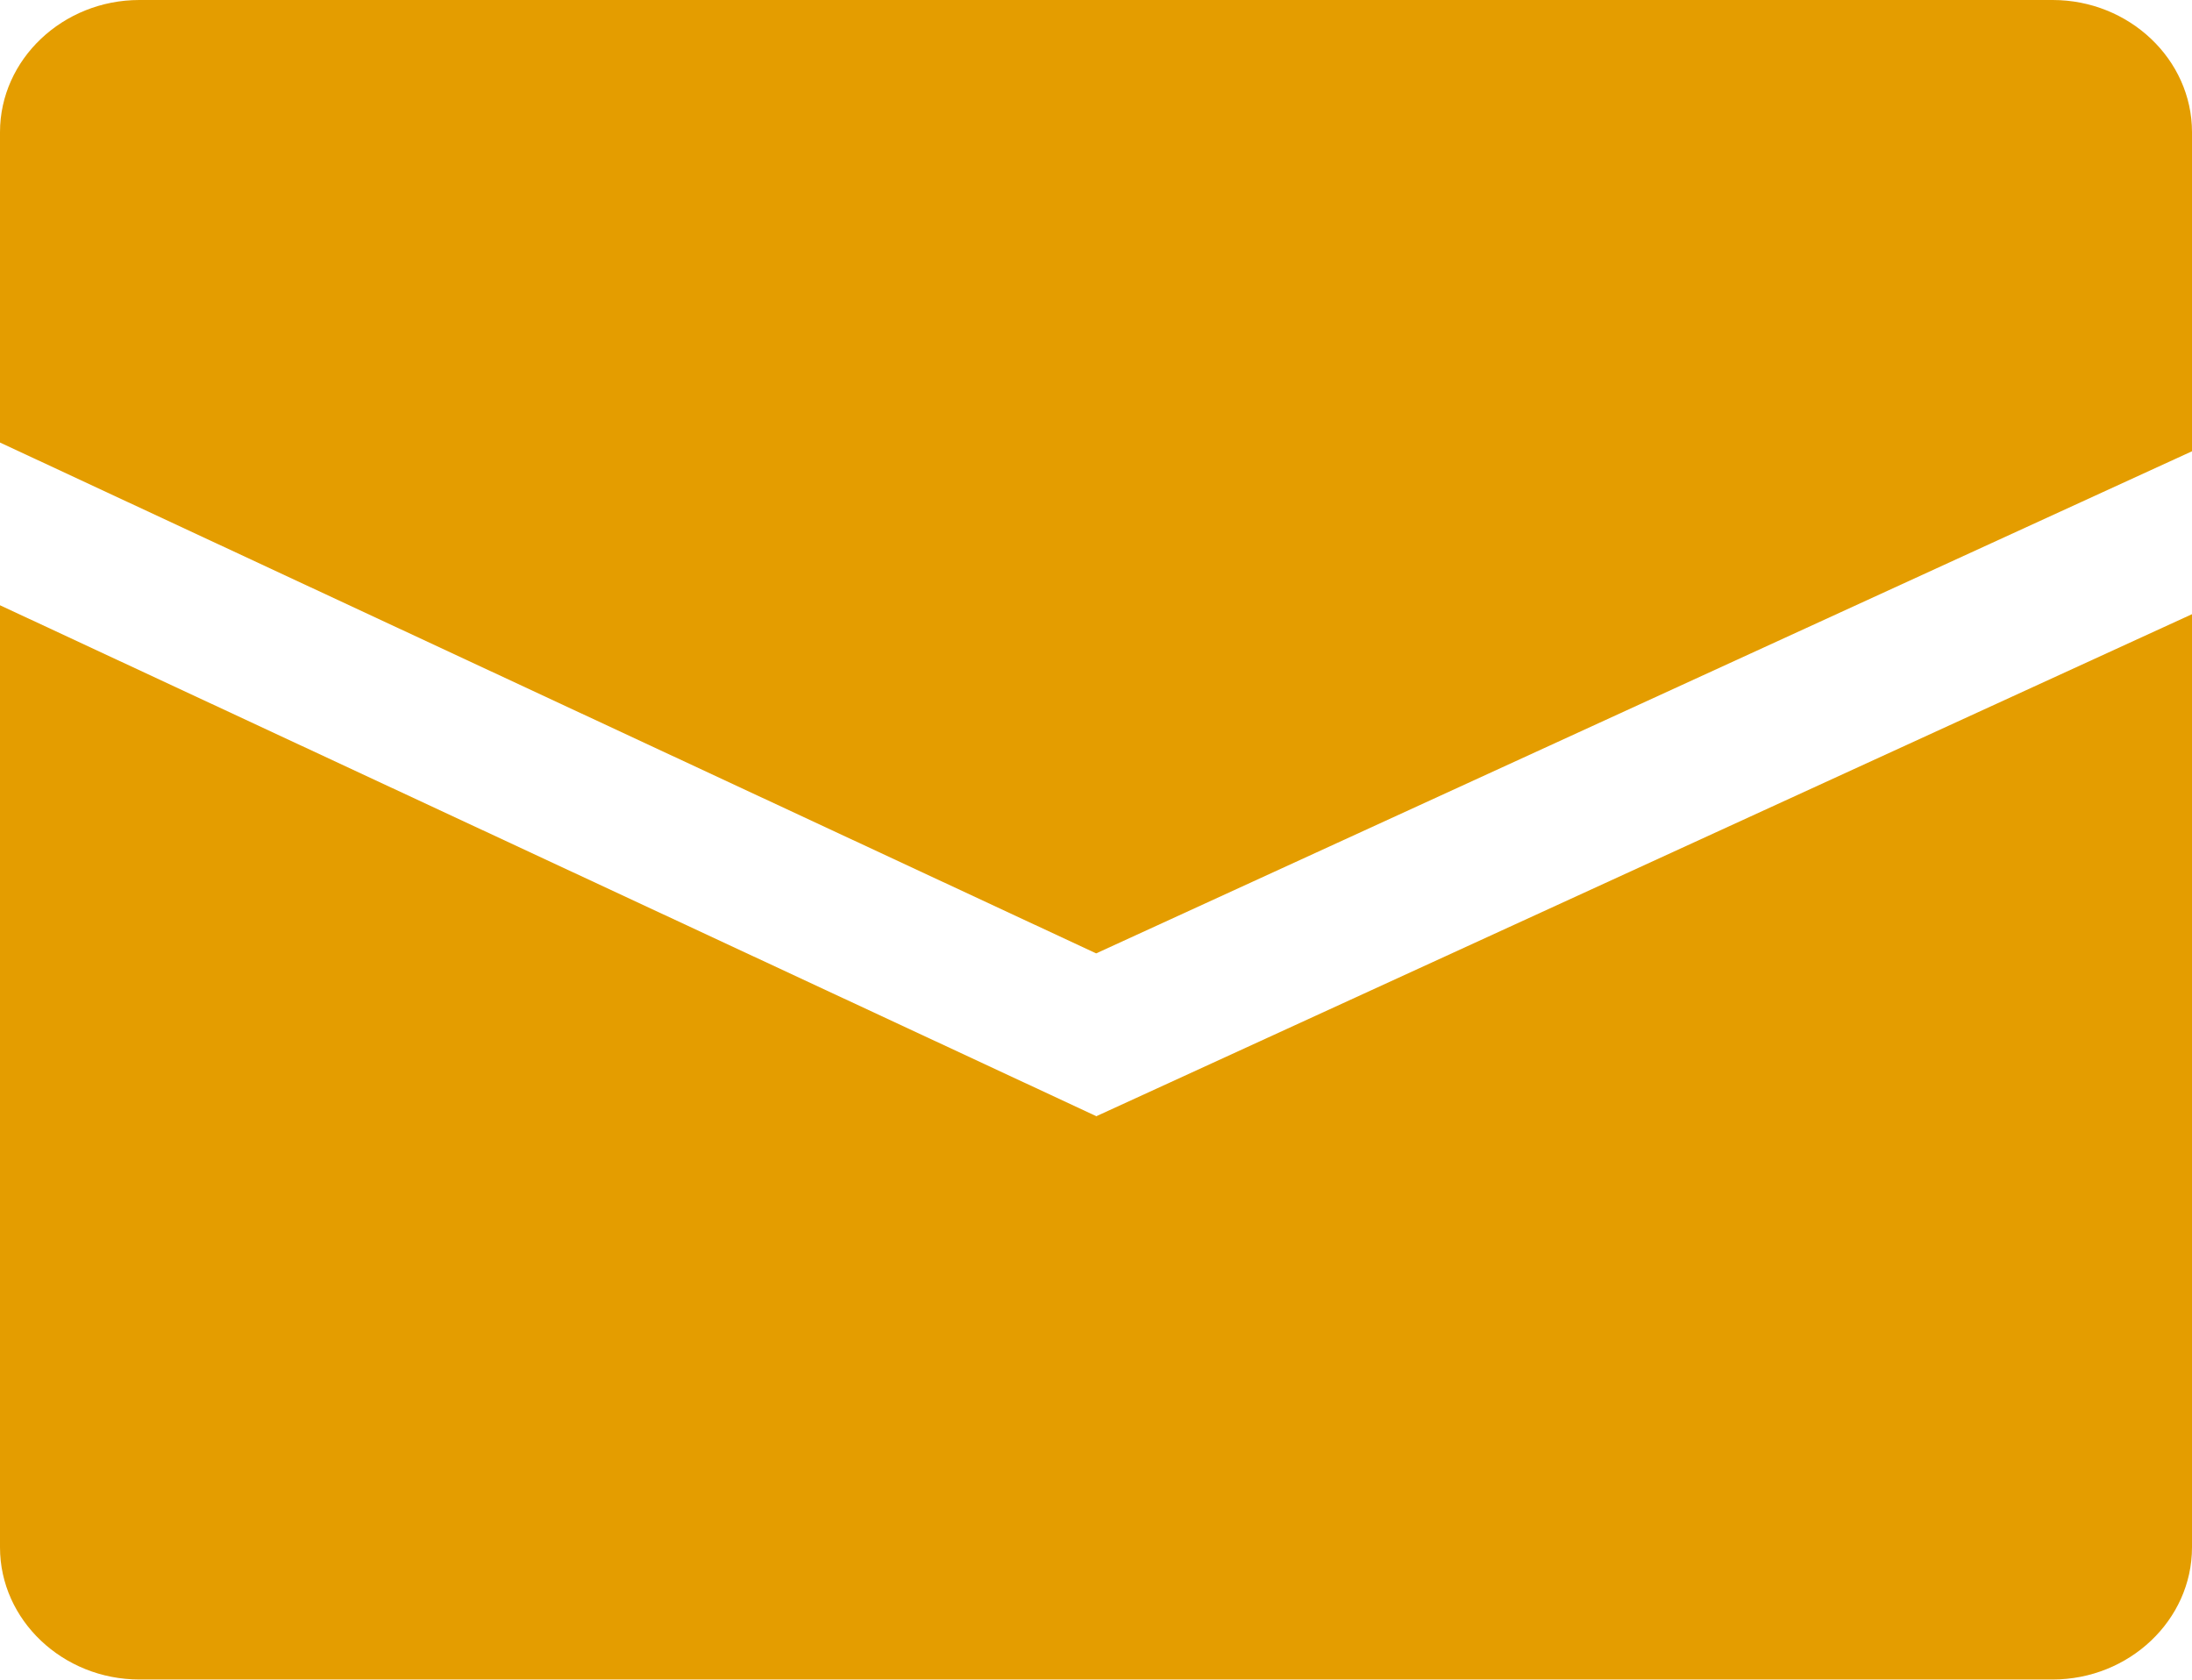 <?xml version="1.0" encoding="UTF-8"?>
<svg id="b" data-name="レイヤー_2" xmlns="http://www.w3.org/2000/svg" viewBox="0 0 63.85 48.93">
  <g id="c" data-name="指示コメント">
    <g>
      <path d="M63.85,13.15V3.85c0-2.12-1.83-3.85-4.06-3.85H4.06C1.83,0,0,1.73,0,3.85v9.04l31.93,14.88,31.93-14.63Z" fill="#e49d00"/>
      <path d="M31.93,32.51L0,17.63v27.44c0,2.12,1.83,3.85,4.06,3.85h55.73c2.23,0,4.06-1.73,4.06-3.85v-27.18l-31.93,14.63Z" fill="#e49d00"/>
    </g>
  </g>
</svg>